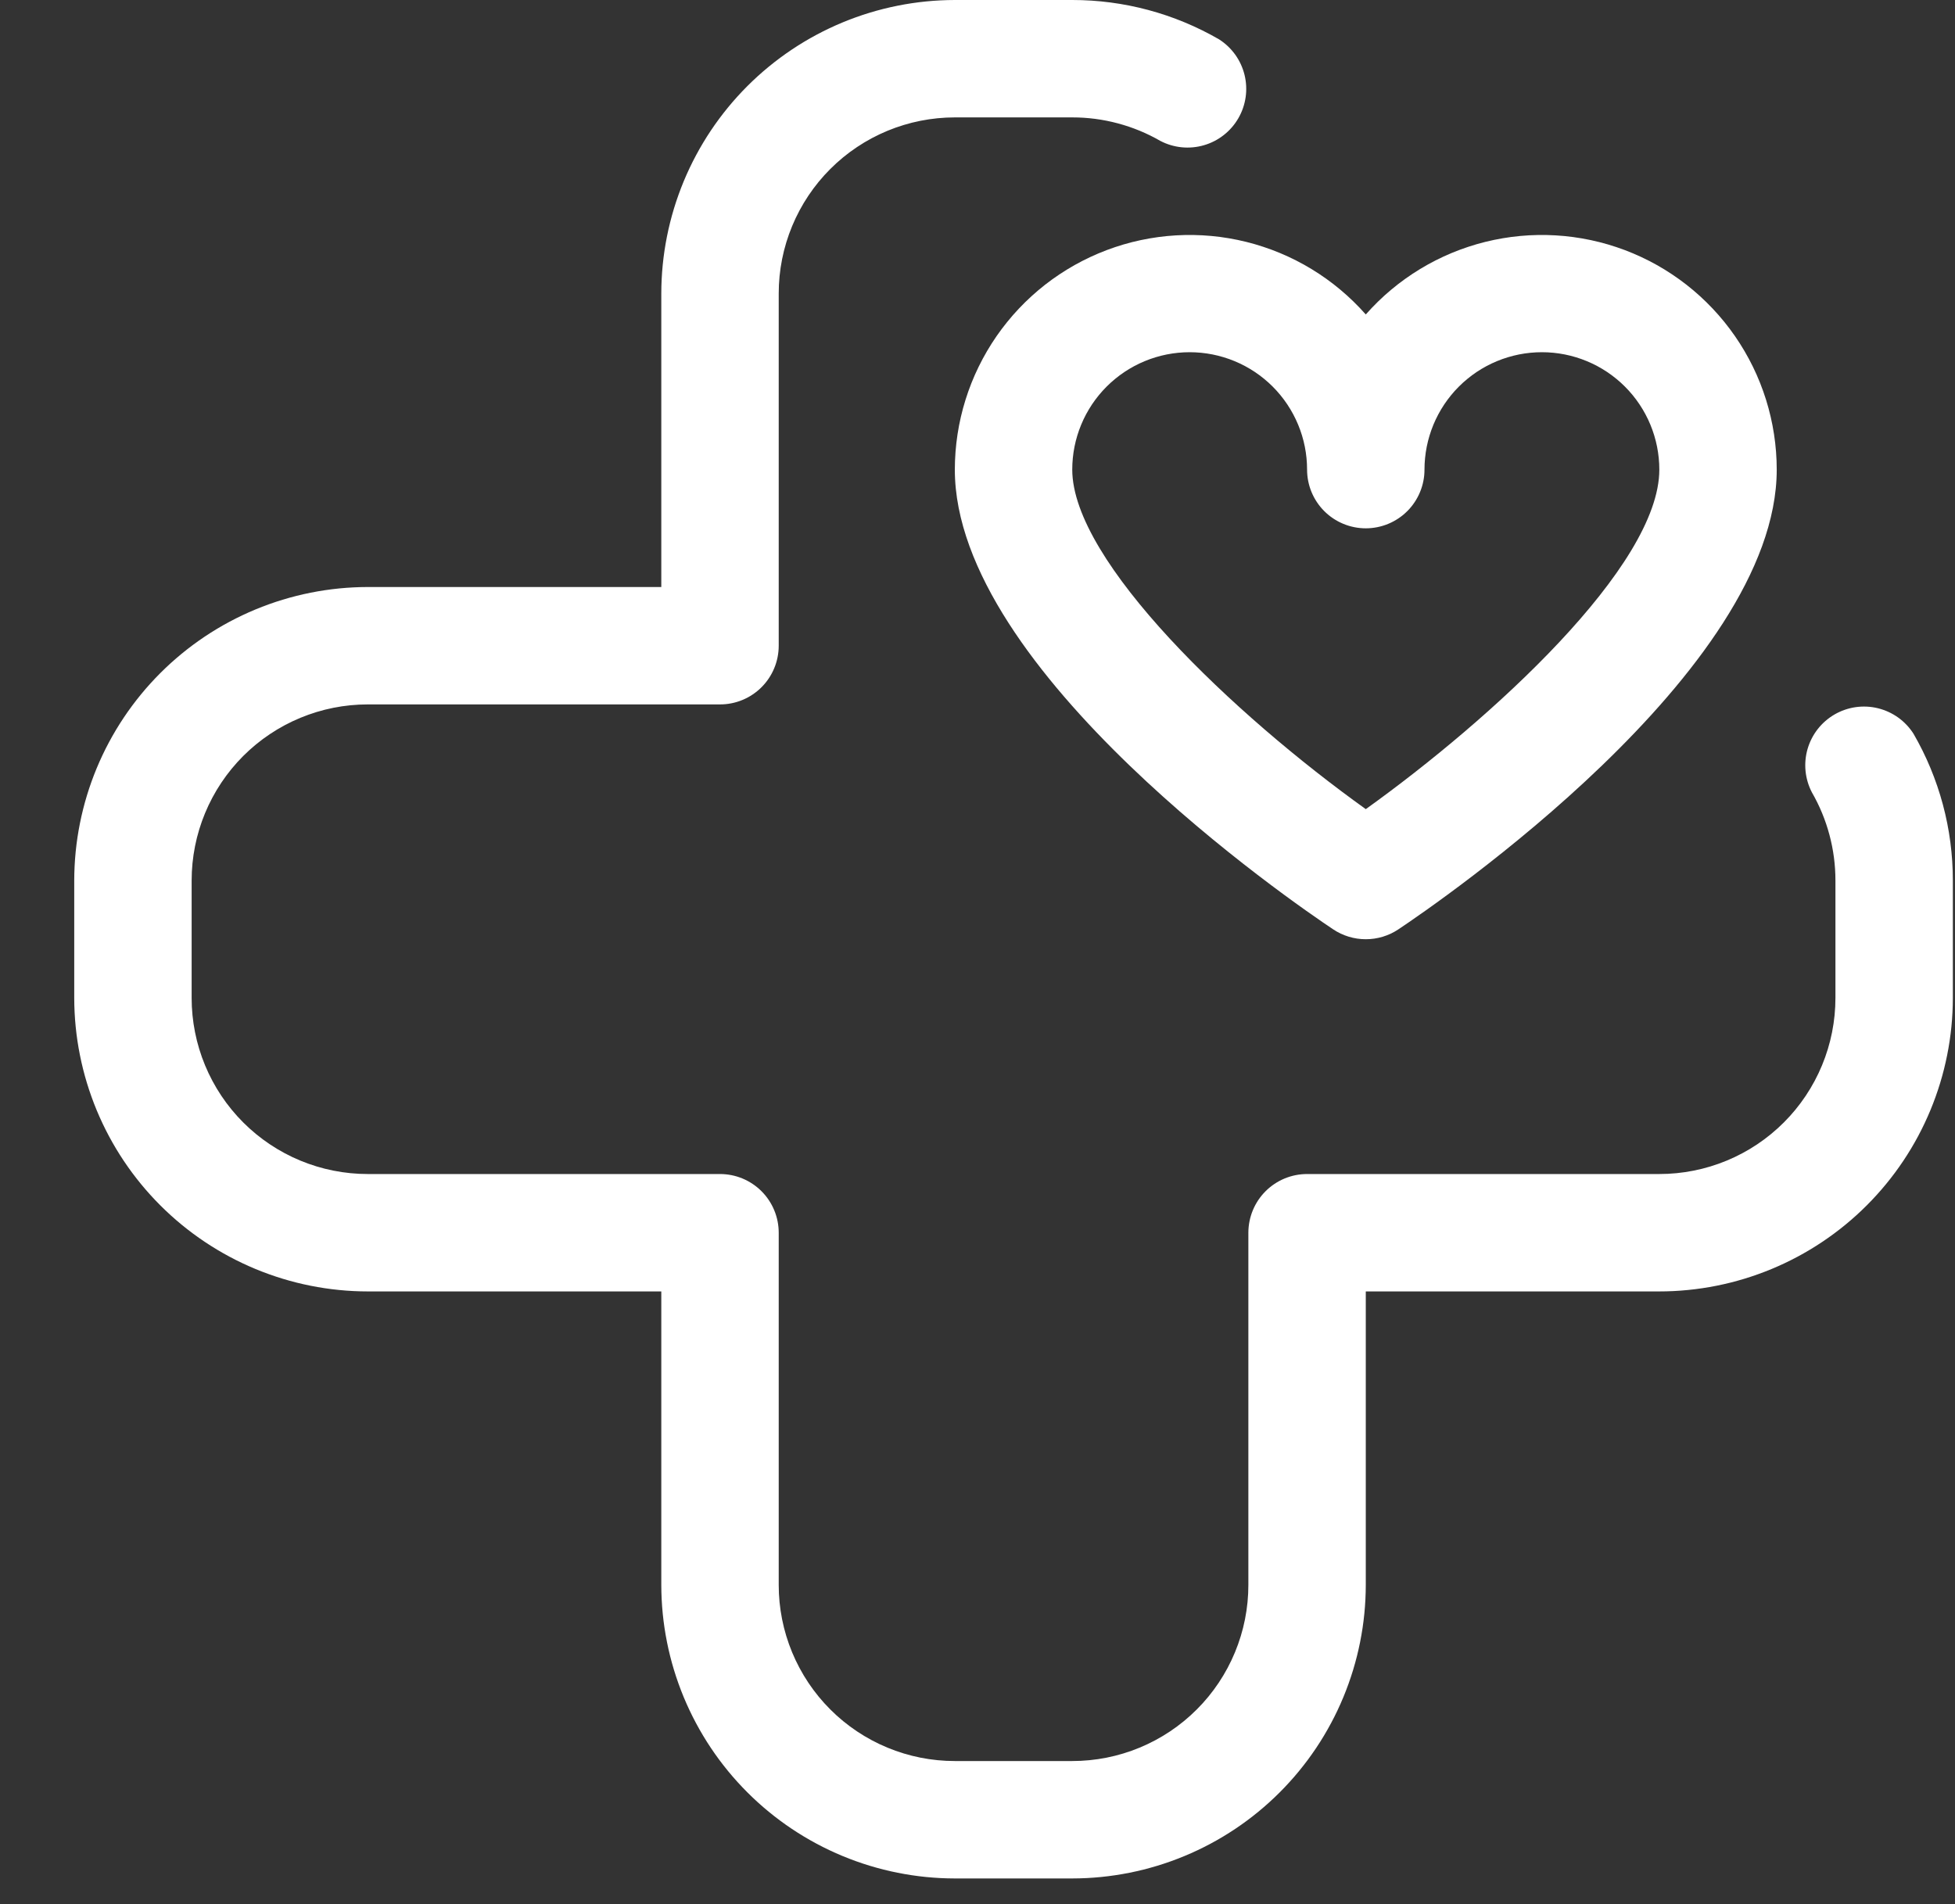 <svg xmlns="http://www.w3.org/2000/svg" xmlns:xlink="http://www.w3.org/1999/xlink" width="923" zoomAndPan="magnify" viewBox="0 0 692.25 674.25" height="899" preserveAspectRatio="xMidYMid meet" version="1.0"><rect x="0" y="0" width="692.25" height="674.25" fill="#333333" stroke="none"/><defs><clipPath id="245b2628df"><path d="M 26.285 0 L 691.492 0 L 691.492 665.262 L 26.285 665.262 Z M 26.285 0 " clip-rule="nonzero"/></clipPath></defs><g clip-path="url(#245b2628df)"><path fill="#ffffff" d="M 379.676 665.203 L 338.098 665.203 C 336.398 665.199 334.699 665.156 333 665.07 C 331.301 664.984 329.609 664.859 327.914 664.691 C 326.223 664.52 324.535 664.312 322.855 664.059 C 321.172 663.809 319.5 663.516 317.832 663.184 C 316.164 662.852 314.504 662.477 312.855 662.062 C 311.207 661.648 309.57 661.191 307.941 660.699 C 306.316 660.203 304.699 659.668 303.102 659.094 C 301.5 658.52 299.914 657.906 298.344 657.258 C 296.773 656.605 295.219 655.914 293.684 655.188 C 292.145 654.461 290.629 653.695 289.129 652.891 C 287.629 652.09 286.148 651.25 284.691 650.375 C 283.234 649.5 281.797 648.59 280.383 647.648 C 278.969 646.703 277.582 645.723 276.215 644.707 C 274.848 643.695 273.508 642.648 272.195 641.57 C 270.883 640.492 269.594 639.383 268.332 638.238 C 267.074 637.098 265.844 635.926 264.641 634.723 C 263.438 633.52 262.266 632.289 261.125 631.027 C 259.98 629.77 258.871 628.48 257.793 627.168 C 256.715 625.852 255.668 624.512 254.652 623.148 C 253.641 621.781 252.66 620.391 251.715 618.98 C 250.77 617.566 249.859 616.129 248.988 614.672 C 248.113 613.215 247.273 611.734 246.473 610.234 C 245.668 608.734 244.902 607.219 244.176 605.68 C 243.449 604.145 242.758 602.59 242.105 601.02 C 241.453 599.449 240.844 597.863 240.27 596.262 C 239.695 594.66 239.16 593.047 238.664 591.422 C 238.172 589.793 237.715 588.156 237.301 586.508 C 236.887 584.859 236.512 583.199 236.18 581.531 C 235.848 579.863 235.555 578.191 235.301 576.508 C 235.051 574.828 234.84 573.141 234.672 571.449 C 234.504 569.754 234.379 568.059 234.293 566.363 C 234.207 564.664 234.164 562.965 234.16 561.266 L 234.16 457.324 L 130.223 457.324 C 128.523 457.324 126.824 457.281 125.125 457.195 C 123.426 457.109 121.73 456.984 120.039 456.812 C 118.348 456.645 116.66 456.438 114.98 456.184 C 113.297 455.934 111.621 455.641 109.957 455.309 C 108.289 454.977 106.629 454.602 104.98 454.188 C 103.332 453.773 101.691 453.316 100.066 452.824 C 98.438 452.328 96.824 451.793 95.227 451.219 C 93.625 450.645 92.039 450.031 90.469 449.383 C 88.898 448.73 87.344 448.039 85.809 447.312 C 84.27 446.582 82.75 445.82 81.254 445.016 C 79.754 444.215 78.273 443.375 76.816 442.5 C 75.359 441.625 73.922 440.715 72.508 439.77 C 71.094 438.824 69.707 437.848 68.34 436.832 C 66.973 435.82 65.633 434.773 64.32 433.695 C 63.004 432.617 61.719 431.504 60.457 430.363 C 59.199 429.223 57.969 428.051 56.766 426.848 C 55.562 425.645 54.391 424.414 53.25 423.152 C 52.105 421.895 50.996 420.605 49.918 419.293 C 48.84 417.977 47.793 416.637 46.777 415.273 C 45.766 413.906 44.785 412.516 43.84 411.105 C 42.895 409.691 41.984 408.254 41.109 406.797 C 40.234 405.336 39.398 403.859 38.594 402.359 C 37.793 400.859 37.027 399.344 36.301 397.805 C 35.574 396.27 34.883 394.715 34.23 393.145 C 33.578 391.574 32.965 389.988 32.395 388.387 C 31.82 386.785 31.285 385.172 30.789 383.547 C 30.293 381.918 29.84 380.281 29.426 378.633 C 29.012 376.984 28.637 375.324 28.305 373.656 C 27.969 371.988 27.68 370.316 27.426 368.633 C 27.176 366.949 26.965 365.266 26.797 363.57 C 26.629 361.879 26.504 360.184 26.418 358.488 C 26.332 356.789 26.289 355.09 26.285 353.387 L 26.285 311.812 C 26.289 310.113 26.332 308.414 26.418 306.715 C 26.504 305.016 26.629 303.32 26.797 301.629 C 26.965 299.938 27.176 298.25 27.426 296.57 C 27.68 294.887 27.969 293.211 28.305 291.543 C 28.637 289.879 29.012 288.219 29.426 286.57 C 29.84 284.922 30.293 283.281 30.789 281.656 C 31.285 280.027 31.82 278.414 32.395 276.812 C 32.965 275.215 33.578 273.629 34.23 272.059 C 34.883 270.488 35.574 268.934 36.301 267.395 C 37.027 265.859 37.793 264.34 38.594 262.844 C 39.398 261.344 40.234 259.863 41.109 258.406 C 41.984 256.949 42.895 255.512 43.84 254.098 C 44.785 252.684 45.766 251.293 46.777 249.93 C 47.793 248.562 48.84 247.223 49.918 245.91 C 50.996 244.594 52.105 243.309 53.25 242.047 C 54.391 240.789 55.562 239.559 56.766 238.355 C 57.969 237.152 59.199 235.98 60.457 234.836 C 61.719 233.695 63.004 232.586 64.32 231.508 C 65.633 230.426 66.973 229.383 68.34 228.367 C 69.707 227.355 71.094 226.375 72.508 225.43 C 73.922 224.484 75.359 223.574 76.816 222.699 C 78.273 221.824 79.754 220.988 81.254 220.184 C 82.75 219.383 84.27 218.617 85.809 217.891 C 87.344 217.16 88.898 216.473 90.469 215.82 C 92.039 215.168 93.625 214.555 95.227 213.98 C 96.824 213.406 98.438 212.875 100.066 212.379 C 101.691 211.883 103.332 211.43 104.98 211.016 C 106.629 210.602 108.289 210.227 109.957 209.895 C 111.621 209.559 113.297 209.27 114.98 209.016 C 116.66 208.766 118.348 208.555 120.039 208.387 C 121.73 208.219 123.426 208.094 125.125 208.008 C 126.824 207.922 128.523 207.879 130.223 207.875 L 234.16 207.875 L 234.16 103.938 C 234.164 102.238 234.207 100.539 234.293 98.84 C 234.379 97.141 234.504 95.445 234.672 93.754 C 234.84 92.062 235.051 90.375 235.301 88.691 C 235.555 87.012 235.848 85.336 236.18 83.668 C 236.512 82 236.887 80.344 237.301 78.695 C 237.715 77.047 238.172 75.406 238.664 73.781 C 239.16 72.152 239.695 70.539 240.27 68.938 C 240.844 67.34 241.453 65.754 242.105 64.184 C 242.758 62.609 243.449 61.059 244.176 59.52 C 244.902 57.984 245.668 56.465 246.473 54.965 C 247.273 53.469 248.113 51.988 248.988 50.531 C 249.859 49.07 250.77 47.637 251.715 46.223 C 252.66 44.809 253.641 43.418 254.652 42.055 C 255.668 40.688 256.715 39.348 257.793 38.035 C 258.871 36.719 259.98 35.434 261.125 34.172 C 262.266 32.914 263.438 31.68 264.641 30.48 C 265.844 29.277 267.074 28.105 268.332 26.961 C 269.594 25.82 270.883 24.711 272.195 23.633 C 273.508 22.551 274.848 21.504 276.215 20.492 C 277.582 19.48 278.969 18.5 280.383 17.555 C 281.797 16.609 283.234 15.699 284.691 14.824 C 286.148 13.949 287.629 13.113 289.129 12.309 C 290.629 11.508 292.145 10.742 293.684 10.016 C 295.219 9.285 296.773 8.598 298.344 7.945 C 299.914 7.293 301.5 6.68 303.102 6.105 C 304.699 5.531 306.316 5 307.941 4.504 C 309.57 4.008 311.207 3.555 312.855 3.141 C 314.504 2.727 316.164 2.352 317.832 2.02 C 319.5 1.684 321.172 1.391 322.855 1.141 C 324.535 0.891 326.223 0.68 327.914 0.512 C 329.609 0.344 331.301 0.215 333 0.133 C 334.699 0.047 336.398 0.004 338.098 0 L 379.676 0 C 384.215 -0.004 388.738 0.293 393.242 0.883 C 397.746 1.477 402.191 2.359 406.578 3.535 C 410.965 4.711 415.258 6.168 419.453 7.91 C 423.648 9.648 427.711 11.656 431.645 13.926 C 432.203 14.281 432.742 14.664 433.266 15.07 C 433.789 15.48 434.289 15.91 434.773 16.363 C 435.254 16.82 435.711 17.297 436.148 17.797 C 436.582 18.297 436.996 18.812 437.383 19.352 C 437.766 19.891 438.125 20.445 438.461 21.02 C 438.793 21.59 439.098 22.18 439.375 22.781 C 439.652 23.383 439.898 23.996 440.117 24.621 C 440.336 25.246 440.523 25.883 440.684 26.523 C 440.84 27.168 440.965 27.816 441.062 28.473 C 441.156 29.129 441.223 29.789 441.254 30.449 C 441.285 31.113 441.285 31.773 441.258 32.434 C 441.227 33.098 441.164 33.754 441.07 34.41 C 440.977 35.066 440.852 35.719 440.695 36.359 C 440.539 37.004 440.352 37.641 440.137 38.266 C 439.922 38.891 439.676 39.508 439.398 40.109 C 439.125 40.711 438.82 41.301 438.488 41.875 C 438.156 42.445 437.797 43.004 437.414 43.543 C 437.027 44.082 436.621 44.602 436.184 45.102 C 435.75 45.602 435.293 46.082 434.812 46.539 C 434.332 46.992 433.832 47.426 433.309 47.836 C 432.789 48.242 432.25 48.625 431.691 48.984 C 431.133 49.34 430.559 49.668 429.969 49.973 C 429.379 50.273 428.777 50.547 428.16 50.793 C 427.547 51.035 426.918 51.25 426.281 51.434 C 425.648 51.621 425.004 51.773 424.352 51.895 C 423.699 52.02 423.047 52.109 422.387 52.172 C 421.727 52.23 421.066 52.262 420.402 52.258 C 419.738 52.254 419.078 52.219 418.418 52.156 C 417.762 52.09 417.105 51.992 416.457 51.863 C 415.805 51.734 415.164 51.574 414.527 51.387 C 413.895 51.195 413.27 50.977 412.656 50.727 C 412.043 50.477 411.441 50.195 410.855 49.891 C 406.113 47.164 401.098 45.094 395.812 43.684 C 390.523 42.273 385.145 41.57 379.676 41.574 L 338.098 41.574 C 336.059 41.574 334.02 41.676 331.988 41.875 C 329.953 42.074 327.938 42.375 325.934 42.773 C 323.93 43.172 321.949 43.668 319.996 44.262 C 318.043 44.852 316.121 45.539 314.234 46.32 C 312.348 47.105 310.504 47.977 308.703 48.938 C 306.898 49.902 305.152 50.949 303.453 52.086 C 301.754 53.219 300.117 54.434 298.535 55.73 C 296.957 57.027 295.445 58.395 294.004 59.84 C 292.559 61.285 291.188 62.797 289.891 64.375 C 288.598 65.953 287.383 67.594 286.246 69.289 C 285.113 70.988 284.062 72.738 283.102 74.539 C 282.137 76.34 281.266 78.188 280.484 80.074 C 279.703 81.961 279.016 83.879 278.422 85.836 C 277.828 87.789 277.332 89.77 276.934 91.77 C 276.535 93.773 276.238 95.793 276.035 97.824 C 275.836 99.859 275.738 101.895 275.738 103.938 L 275.738 228.664 C 275.738 229.344 275.703 230.023 275.637 230.699 C 275.57 231.379 275.469 232.051 275.336 232.719 C 275.203 233.387 275.039 234.047 274.84 234.699 C 274.645 235.348 274.414 235.988 274.152 236.617 C 273.895 237.246 273.602 237.863 273.281 238.461 C 272.961 239.062 272.613 239.645 272.234 240.211 C 271.855 240.777 271.449 241.324 271.02 241.852 C 270.586 242.375 270.129 242.879 269.648 243.363 C 269.168 243.844 268.664 244.301 268.137 244.73 C 267.609 245.164 267.062 245.57 266.496 245.945 C 265.934 246.324 265.348 246.676 264.75 246.996 C 264.148 247.316 263.531 247.609 262.902 247.867 C 262.273 248.129 261.637 248.359 260.984 248.555 C 260.332 248.754 259.672 248.918 259.004 249.051 C 258.336 249.184 257.664 249.285 256.988 249.352 C 256.309 249.418 255.629 249.449 254.949 249.449 L 130.223 249.449 C 128.18 249.449 126.145 249.551 124.109 249.75 C 122.078 249.949 120.062 250.25 118.059 250.648 C 116.055 251.047 114.074 251.543 112.121 252.137 C 110.168 252.73 108.246 253.418 106.359 254.199 C 104.473 254.98 102.629 255.852 100.828 256.812 C 99.023 257.777 97.273 258.824 95.578 259.961 C 93.879 261.094 92.238 262.309 90.66 263.605 C 89.082 264.902 87.57 266.273 86.125 267.715 C 84.684 269.16 83.312 270.672 82.016 272.25 C 80.723 273.828 79.504 275.469 78.371 277.168 C 77.238 278.863 76.188 280.613 75.227 282.414 C 74.262 284.219 73.391 286.062 72.609 287.949 C 71.828 289.836 71.141 291.754 70.547 293.711 C 69.953 295.664 69.457 297.645 69.059 299.648 C 68.66 301.648 68.363 303.668 68.16 305.699 C 67.961 307.734 67.859 309.77 67.859 311.812 L 67.859 353.387 C 67.859 355.43 67.961 357.469 68.16 359.5 C 68.363 361.535 68.66 363.551 69.059 365.555 C 69.457 367.559 69.953 369.535 70.547 371.492 C 71.141 373.445 71.828 375.367 72.609 377.254 C 73.391 379.141 74.262 380.984 75.227 382.785 C 76.188 384.586 77.238 386.336 78.371 388.035 C 79.504 389.734 80.723 391.371 82.016 392.949 C 83.312 394.531 84.684 396.043 86.125 397.484 C 87.57 398.93 89.082 400.301 90.66 401.594 C 92.238 402.891 93.879 404.105 95.578 405.242 C 97.273 406.375 99.023 407.426 100.828 408.387 C 102.629 409.352 104.473 410.223 106.359 411.004 C 108.246 411.785 110.168 412.473 112.121 413.066 C 114.074 413.66 116.055 414.152 118.059 414.551 C 120.062 414.949 122.078 415.25 124.109 415.449 C 126.145 415.652 128.18 415.75 130.223 415.75 L 254.949 415.75 C 255.629 415.75 256.309 415.785 256.988 415.852 C 257.664 415.918 258.336 416.016 259.004 416.148 C 259.672 416.281 260.332 416.449 260.984 416.645 C 261.637 416.844 262.273 417.074 262.902 417.332 C 263.531 417.594 264.148 417.883 264.75 418.207 C 265.348 418.527 265.934 418.875 266.496 419.254 C 267.062 419.633 267.609 420.039 268.137 420.469 C 268.664 420.902 269.168 421.359 269.648 421.84 C 270.129 422.32 270.586 422.824 271.02 423.352 C 271.449 423.879 271.855 424.422 272.234 424.988 C 272.613 425.555 272.961 426.141 273.281 426.738 C 273.602 427.34 273.895 427.953 274.152 428.582 C 274.414 429.211 274.645 429.852 274.84 430.504 C 275.039 431.156 275.203 431.816 275.336 432.484 C 275.469 433.152 275.57 433.824 275.637 434.5 C 275.703 435.18 275.738 435.859 275.738 436.539 L 275.738 561.266 C 275.738 563.305 275.836 565.344 276.035 567.375 C 276.238 569.41 276.535 571.426 276.934 573.43 C 277.332 575.434 277.828 577.414 278.422 579.367 C 279.016 581.32 279.703 583.242 280.484 585.129 C 281.266 587.016 282.137 588.859 283.102 590.66 C 284.062 592.461 285.113 594.211 286.246 595.91 C 287.383 597.609 288.598 599.246 289.891 600.824 C 291.188 602.406 292.559 603.918 294.004 605.359 C 295.445 606.805 296.957 608.176 298.535 609.469 C 300.117 610.766 301.754 611.98 303.453 613.117 C 305.152 614.25 306.898 615.301 308.703 616.262 C 310.504 617.227 312.348 618.098 314.234 618.879 C 316.121 619.66 318.043 620.348 319.996 620.941 C 321.949 621.535 323.93 622.031 325.934 622.43 C 327.938 622.828 329.953 623.125 331.988 623.324 C 334.02 623.527 336.059 623.625 338.098 623.625 L 379.676 623.625 C 381.715 623.625 383.754 623.527 385.785 623.324 C 387.82 623.125 389.836 622.828 391.84 622.43 C 393.844 622.031 395.824 621.535 397.777 620.941 C 399.73 620.348 401.652 619.66 403.539 618.879 C 405.426 618.098 407.27 617.227 409.07 616.262 C 410.871 615.301 412.621 614.25 414.32 613.117 C 416.02 611.98 417.656 610.766 419.238 609.469 C 420.816 608.176 422.328 606.805 423.77 605.359 C 425.215 603.918 426.586 602.406 427.883 600.824 C 429.176 599.246 430.391 597.609 431.527 595.91 C 432.66 594.211 433.711 592.461 434.672 590.66 C 435.637 588.859 436.508 587.016 437.289 585.129 C 438.07 583.242 438.758 581.32 439.352 579.367 C 439.945 577.414 440.441 575.434 440.84 573.43 C 441.238 571.426 441.535 569.41 441.738 567.375 C 441.938 565.344 442.035 563.305 442.035 561.266 L 442.035 436.539 C 442.035 435.859 442.07 435.18 442.137 434.5 C 442.203 433.824 442.305 433.152 442.438 432.484 C 442.57 431.816 442.734 431.156 442.934 430.504 C 443.129 429.852 443.359 429.211 443.621 428.582 C 443.879 427.953 444.172 427.34 444.492 426.738 C 444.812 426.141 445.16 425.555 445.539 424.988 C 445.918 424.422 446.324 423.879 446.754 423.352 C 447.188 422.824 447.645 422.32 448.125 421.84 C 448.605 421.359 449.109 420.902 449.637 420.469 C 450.164 420.039 450.711 419.633 451.277 419.254 C 451.84 418.875 452.426 418.527 453.023 418.207 C 453.625 417.883 454.242 417.594 454.871 417.332 C 455.5 417.074 456.141 416.844 456.789 416.645 C 457.441 416.449 458.102 416.285 458.77 416.148 C 459.438 416.016 460.109 415.918 460.785 415.852 C 461.465 415.785 462.145 415.75 462.824 415.75 L 587.551 415.75 C 589.594 415.75 591.629 415.652 593.664 415.449 C 595.695 415.25 597.711 414.949 599.715 414.551 C 601.719 414.152 603.699 413.66 605.652 413.066 C 607.605 412.473 609.527 411.785 611.414 411.004 C 613.301 410.223 615.145 409.352 616.945 408.387 C 618.75 407.426 620.5 406.375 622.195 405.242 C 623.895 404.105 625.535 402.891 627.113 401.594 C 628.691 400.301 630.203 398.93 631.648 397.484 C 633.09 396.043 634.461 394.531 635.758 392.949 C 637.051 391.371 638.27 389.734 639.402 388.035 C 640.535 386.336 641.586 384.586 642.547 382.785 C 643.512 380.984 644.383 379.141 645.164 377.254 C 645.945 375.367 646.633 373.445 647.227 371.492 C 647.82 369.535 648.316 367.559 648.715 365.555 C 649.113 363.551 649.41 361.535 649.613 359.5 C 649.812 357.469 649.914 355.43 649.914 353.387 L 649.914 311.812 C 649.914 306.344 649.211 300.965 647.801 295.676 C 646.395 290.391 644.324 285.375 641.598 280.633 C 641.289 280.043 641.012 279.445 640.762 278.832 C 640.512 278.219 640.293 277.594 640.102 276.957 C 639.914 276.324 639.754 275.68 639.625 275.031 C 639.496 274.383 639.398 273.727 639.332 273.066 C 639.266 272.41 639.23 271.746 639.23 271.086 C 639.227 270.422 639.254 269.762 639.316 269.102 C 639.375 268.441 639.469 267.785 639.59 267.137 C 639.715 266.484 639.867 265.84 640.051 265.203 C 640.238 264.566 640.453 263.941 640.695 263.328 C 640.941 262.711 641.215 262.109 641.516 261.52 C 641.816 260.93 642.148 260.355 642.504 259.797 C 642.863 259.238 643.242 258.699 643.652 258.176 C 644.062 257.656 644.492 257.156 644.949 256.676 C 645.406 256.195 645.887 255.738 646.387 255.301 C 646.887 254.867 647.406 254.457 647.945 254.074 C 648.484 253.688 649.039 253.332 649.613 253 C 650.188 252.668 650.777 252.363 651.379 252.09 C 651.98 251.812 652.594 251.566 653.223 251.352 C 653.848 251.133 654.48 250.949 655.125 250.793 C 655.77 250.637 656.422 250.512 657.074 250.418 C 657.73 250.324 658.391 250.262 659.051 250.23 C 659.715 250.199 660.375 250.203 661.039 250.234 C 661.699 250.266 662.359 250.332 663.016 250.426 C 663.668 250.523 664.32 250.648 664.961 250.805 C 665.605 250.965 666.242 251.152 666.867 251.371 C 667.492 251.586 668.105 251.836 668.707 252.113 C 669.309 252.391 669.895 252.695 670.469 253.027 C 671.043 253.359 671.598 253.719 672.137 254.105 C 672.672 254.492 673.191 254.902 673.691 255.34 C 674.191 255.777 674.668 256.234 675.121 256.715 C 675.578 257.195 676.008 257.699 676.414 258.223 C 676.824 258.746 677.203 259.285 677.559 259.844 C 679.836 263.777 681.84 267.84 683.582 272.035 C 685.32 276.23 686.781 280.523 687.957 284.91 C 689.133 289.297 690.016 293.742 690.605 298.246 C 691.195 302.75 691.492 307.27 691.488 311.812 L 691.488 353.387 C 691.484 355.09 691.441 356.789 691.355 358.488 C 691.27 360.184 691.145 361.879 690.977 363.57 C 690.809 365.266 690.598 366.949 690.348 368.633 C 690.094 370.316 689.805 371.988 689.469 373.656 C 689.137 375.324 688.762 376.984 688.348 378.633 C 687.934 380.281 687.48 381.918 686.984 383.547 C 686.488 385.172 685.953 386.785 685.379 388.387 C 684.809 389.988 684.195 391.574 683.543 393.145 C 682.891 394.715 682.199 396.27 681.473 397.805 C 680.746 399.344 679.98 400.859 679.18 402.359 C 678.375 403.859 677.539 405.336 676.664 406.797 C 675.789 408.254 674.879 409.691 673.934 411.105 C 672.988 412.516 672.008 413.906 670.996 415.273 C 669.98 416.637 668.938 417.977 667.855 419.293 C 666.777 420.605 665.668 421.895 664.523 423.152 C 663.383 424.414 662.211 425.645 661.008 426.848 C 659.805 428.051 658.574 429.223 657.316 430.363 C 656.055 431.504 654.77 432.617 653.453 433.695 C 652.141 434.773 650.801 435.82 649.434 436.832 C 648.066 437.848 646.68 438.824 645.266 439.77 C 643.852 440.715 642.414 441.625 640.957 442.5 C 639.5 443.375 638.02 444.215 636.52 445.016 C 635.023 445.82 633.504 446.582 631.969 447.312 C 630.43 448.039 628.875 448.73 627.305 449.383 C 625.734 450.031 624.148 450.645 622.547 451.219 C 620.949 451.793 619.336 452.328 617.707 452.824 C 616.082 453.316 614.441 453.773 612.793 454.188 C 611.145 454.602 609.484 454.977 607.82 455.309 C 606.152 455.641 604.477 455.934 602.793 456.184 C 601.113 456.438 599.426 456.645 597.734 456.812 C 596.043 456.984 594.348 457.109 592.648 457.195 C 590.949 457.281 589.25 457.324 587.551 457.324 L 483.613 457.324 L 483.613 561.266 C 483.609 562.965 483.566 564.664 483.48 566.363 C 483.395 568.059 483.27 569.754 483.102 571.449 C 482.934 573.141 482.723 574.828 482.473 576.508 C 482.219 578.191 481.926 579.863 481.594 581.531 C 481.262 583.199 480.887 584.859 480.473 586.508 C 480.059 588.156 479.602 589.793 479.109 591.422 C 478.613 593.047 478.078 594.66 477.504 596.262 C 476.93 597.863 476.32 599.449 475.668 601.02 C 475.016 602.59 474.324 604.145 473.598 605.68 C 472.871 607.219 472.105 608.734 471.301 610.234 C 470.5 611.734 469.66 613.215 468.785 614.672 C 467.914 616.129 467.004 617.566 466.059 618.98 C 465.113 620.391 464.133 621.781 463.121 623.148 C 462.105 624.512 461.059 625.852 459.98 627.168 C 458.902 628.48 457.793 629.77 456.648 631.027 C 455.508 632.289 454.336 633.52 453.133 634.723 C 451.93 635.926 450.699 637.098 449.438 638.238 C 448.18 639.383 446.891 640.492 445.578 641.57 C 444.266 642.648 442.926 643.695 441.559 644.707 C 440.191 645.723 438.805 646.703 437.391 647.648 C 435.977 648.59 434.539 649.5 433.082 650.375 C 431.625 651.25 430.145 652.09 428.645 652.891 C 427.145 653.695 425.629 654.461 424.09 655.188 C 422.555 655.914 421 656.605 419.43 657.258 C 417.859 657.906 416.273 658.52 414.672 659.094 C 413.074 659.668 411.457 660.203 409.832 660.699 C 408.203 661.191 406.566 661.648 404.918 662.062 C 403.27 662.477 401.609 662.852 399.941 663.184 C 398.277 663.516 396.602 663.809 394.918 664.059 C 393.238 664.312 391.551 664.52 389.859 664.691 C 388.164 664.859 386.473 664.984 384.773 665.07 C 383.074 665.156 381.375 665.199 379.676 665.203 Z M 379.676 665.203 " fill-opacity="1" fill-rule="nonzero"/></g><path fill="#ffffff" d="M 483.613 332.602 C 481.559 332.602 479.551 332.305 477.586 331.711 C 475.621 331.113 473.781 330.246 472.074 329.109 C 458.355 319.961 338.098 237.727 338.098 166.301 C 338.102 164.203 338.18 162.113 338.34 160.023 C 338.5 157.934 338.738 155.852 339.055 153.781 C 339.371 151.711 339.766 149.652 340.238 147.613 C 340.711 145.57 341.262 143.551 341.887 141.551 C 342.512 139.551 343.211 137.578 343.984 135.629 C 344.758 133.684 345.605 131.766 346.527 129.883 C 347.445 128 348.434 126.156 349.492 124.348 C 350.551 122.539 351.676 120.773 352.867 119.051 C 354.062 117.324 355.316 115.648 356.637 114.023 C 357.953 112.395 359.332 110.816 360.77 109.293 C 362.211 107.77 363.703 106.301 365.254 104.891 C 366.801 103.48 368.402 102.129 370.051 100.836 C 371.703 99.547 373.402 98.32 375.145 97.16 C 376.891 95.996 378.676 94.902 380.5 93.875 C 382.328 92.848 384.191 91.895 386.09 91.008 C 387.988 90.121 389.918 89.309 391.879 88.566 C 393.84 87.828 395.824 87.164 397.836 86.57 C 399.844 85.98 401.875 85.469 403.926 85.031 C 405.973 84.594 408.039 84.238 410.113 83.957 C 412.191 83.676 414.273 83.473 416.367 83.352 C 418.457 83.227 420.551 83.184 422.648 83.219 C 424.742 83.254 426.832 83.367 428.922 83.562 C 431.008 83.754 433.082 84.027 435.148 84.379 C 437.215 84.727 439.266 85.156 441.297 85.66 C 443.332 86.164 445.344 86.746 447.332 87.406 C 449.324 88.062 451.285 88.793 453.219 89.598 C 455.152 90.406 457.055 91.281 458.922 92.23 C 460.793 93.18 462.621 94.199 464.414 95.289 C 466.203 96.375 467.949 97.527 469.656 98.75 C 471.359 99.969 473.012 101.25 474.621 102.598 C 476.227 103.941 477.781 105.344 479.281 106.809 C 480.781 108.27 482.227 109.789 483.613 111.359 C 484.996 109.789 486.441 108.27 487.941 106.809 C 489.441 105.344 490.996 103.941 492.605 102.598 C 494.211 101.25 495.867 99.969 497.57 98.75 C 499.273 97.527 501.02 96.375 502.812 95.289 C 504.602 94.199 506.434 93.18 508.301 92.23 C 510.168 91.281 512.07 90.406 514.004 89.598 C 515.938 88.793 517.902 88.062 519.891 87.406 C 521.879 86.746 523.891 86.164 525.926 85.66 C 527.961 85.156 530.008 84.727 532.074 84.379 C 534.141 84.027 536.219 83.754 538.305 83.562 C 540.391 83.367 542.48 83.254 544.578 83.219 C 546.672 83.184 548.766 83.227 550.855 83.352 C 552.949 83.473 555.035 83.676 557.109 83.957 C 559.188 84.238 561.25 84.594 563.301 85.031 C 565.348 85.469 567.379 85.98 569.391 86.57 C 571.398 87.164 573.387 87.828 575.348 88.566 C 577.305 89.309 579.234 90.121 581.137 91.008 C 583.035 91.895 584.898 92.848 586.723 93.875 C 588.551 94.902 590.336 95.996 592.078 97.16 C 593.824 98.32 595.52 99.547 597.172 100.836 C 598.824 102.129 600.422 103.48 601.973 104.891 C 603.52 106.301 605.016 107.77 606.453 109.293 C 607.891 110.816 609.27 112.395 610.59 114.023 C 611.906 115.648 613.164 117.324 614.355 119.051 C 615.547 120.773 616.672 122.539 617.73 124.348 C 618.789 126.156 619.777 128 620.699 129.883 C 621.617 131.766 622.465 133.684 623.238 135.629 C 624.012 137.578 624.711 139.551 625.34 141.551 C 625.965 143.551 626.512 145.57 626.984 147.613 C 627.457 149.652 627.852 151.711 628.168 153.781 C 628.484 155.852 628.723 157.934 628.883 160.023 C 629.043 162.113 629.125 164.203 629.125 166.301 C 629.125 237.727 508.867 319.961 495.148 329.109 C 493.441 330.246 491.605 331.113 489.641 331.711 C 487.676 332.305 485.664 332.602 483.613 332.602 Z M 421.25 124.727 C 419.887 124.727 418.531 124.793 417.176 124.926 C 415.82 125.059 414.473 125.258 413.137 125.523 C 411.805 125.789 410.484 126.121 409.18 126.516 C 407.879 126.91 406.598 127.367 405.34 127.891 C 404.082 128.41 402.852 128.992 401.652 129.633 C 400.449 130.277 399.285 130.977 398.152 131.73 C 397.02 132.488 395.926 133.297 394.875 134.164 C 393.82 135.027 392.812 135.941 391.852 136.902 C 390.887 137.863 389.977 138.871 389.113 139.926 C 388.246 140.977 387.438 142.07 386.68 143.203 C 385.926 144.336 385.227 145.5 384.582 146.703 C 383.941 147.902 383.359 149.133 382.84 150.391 C 382.316 151.648 381.859 152.93 381.465 154.23 C 381.07 155.535 380.738 156.855 380.473 158.191 C 380.207 159.523 380.008 160.871 379.875 162.227 C 379.742 163.582 379.676 164.938 379.676 166.301 C 379.676 198.875 437.07 253.215 483.613 286.535 C 527.93 254.773 587.551 200.477 587.551 166.301 C 587.551 164.938 587.484 163.582 587.348 162.227 C 587.215 160.871 587.016 159.523 586.75 158.188 C 586.484 156.855 586.156 155.535 585.758 154.23 C 585.363 152.93 584.906 151.648 584.387 150.391 C 583.863 149.133 583.281 147.902 582.641 146.703 C 582 145.5 581.301 144.336 580.543 143.203 C 579.785 142.07 578.977 140.977 578.113 139.926 C 577.25 138.871 576.336 137.863 575.371 136.902 C 574.41 135.941 573.402 135.027 572.348 134.164 C 571.297 133.297 570.203 132.488 569.074 131.73 C 567.941 130.977 566.773 130.277 565.574 129.633 C 564.371 128.992 563.145 128.41 561.883 127.891 C 560.625 127.367 559.348 126.91 558.043 126.516 C 556.738 126.121 555.422 125.789 554.086 125.523 C 552.75 125.258 551.406 125.059 550.051 124.926 C 548.695 124.793 547.336 124.727 545.977 124.727 C 544.613 124.727 543.254 124.793 541.898 124.926 C 540.543 125.059 539.199 125.258 537.863 125.523 C 536.527 125.789 535.211 126.121 533.906 126.516 C 532.602 126.91 531.324 127.367 530.066 127.891 C 528.805 128.41 527.578 128.992 526.375 129.633 C 525.176 130.277 524.008 130.977 522.875 131.73 C 521.746 132.488 520.652 133.297 519.602 134.164 C 518.547 135.027 517.539 135.941 516.578 136.902 C 515.613 137.863 514.699 138.871 513.836 139.926 C 512.973 140.977 512.164 142.07 511.406 143.203 C 510.648 144.336 509.949 145.5 509.309 146.703 C 508.668 147.902 508.086 149.133 507.562 150.391 C 507.043 151.648 506.586 152.93 506.191 154.23 C 505.793 155.535 505.465 156.855 505.199 158.188 C 504.934 159.523 504.734 160.871 504.602 162.227 C 504.465 163.582 504.398 164.938 504.398 166.301 C 504.398 166.98 504.367 167.66 504.301 168.34 C 504.234 169.016 504.133 169.688 504 170.355 C 503.867 171.023 503.703 171.684 503.504 172.336 C 503.309 172.984 503.078 173.625 502.816 174.254 C 502.555 174.883 502.266 175.5 501.945 176.098 C 501.625 176.699 501.273 177.281 500.895 177.848 C 500.52 178.414 500.113 178.961 499.68 179.488 C 499.25 180.016 498.793 180.52 498.312 181 C 497.828 181.48 497.324 181.938 496.801 182.371 C 496.273 182.801 495.727 183.207 495.16 183.586 C 494.594 183.961 494.012 184.312 493.41 184.633 C 492.812 184.953 492.195 185.246 491.566 185.504 C 490.938 185.766 490.297 185.996 489.645 186.191 C 488.996 186.391 488.336 186.555 487.668 186.688 C 487 186.82 486.328 186.922 485.648 186.988 C 484.973 187.055 484.293 187.09 483.613 187.09 C 482.93 187.09 482.254 187.055 481.574 186.988 C 480.898 186.922 480.223 186.82 479.555 186.688 C 478.891 186.555 478.23 186.391 477.578 186.191 C 476.926 185.996 476.285 185.766 475.656 185.504 C 475.027 185.246 474.414 184.953 473.812 184.633 C 473.211 184.312 472.629 183.961 472.062 183.586 C 471.496 183.207 470.949 182.801 470.426 182.371 C 469.898 181.938 469.395 181.48 468.914 181 C 468.43 180.52 467.977 180.016 467.543 179.488 C 467.109 178.961 466.707 178.414 466.328 177.848 C 465.949 177.281 465.602 176.699 465.277 176.098 C 464.957 175.5 464.668 174.883 464.406 174.254 C 464.145 173.625 463.918 172.984 463.719 172.336 C 463.523 171.684 463.355 171.023 463.223 170.355 C 463.09 169.688 462.992 169.016 462.926 168.34 C 462.859 167.66 462.824 166.98 462.824 166.301 C 462.824 164.938 462.758 163.582 462.625 162.227 C 462.492 160.871 462.293 159.523 462.027 158.188 C 461.762 156.855 461.43 155.535 461.035 154.23 C 460.641 152.93 460.18 151.648 459.66 150.391 C 459.137 149.133 458.559 147.902 457.914 146.703 C 457.273 145.5 456.574 144.336 455.816 143.203 C 455.062 142.07 454.25 140.977 453.387 139.926 C 452.523 138.871 451.609 137.863 450.648 136.902 C 449.684 135.941 448.676 135.027 447.625 134.164 C 446.57 133.297 445.48 132.488 444.348 131.73 C 443.215 130.977 442.047 130.277 440.848 129.633 C 439.648 128.992 438.418 128.41 437.16 127.891 C 435.902 127.367 434.621 126.91 433.316 126.516 C 432.016 126.121 430.695 125.789 429.359 125.523 C 428.023 125.258 426.68 125.059 425.324 124.926 C 423.969 124.793 422.609 124.727 421.25 124.727 Z M 421.25 124.727 " fill-opacity="1" fill-rule="nonzero"/></svg>
